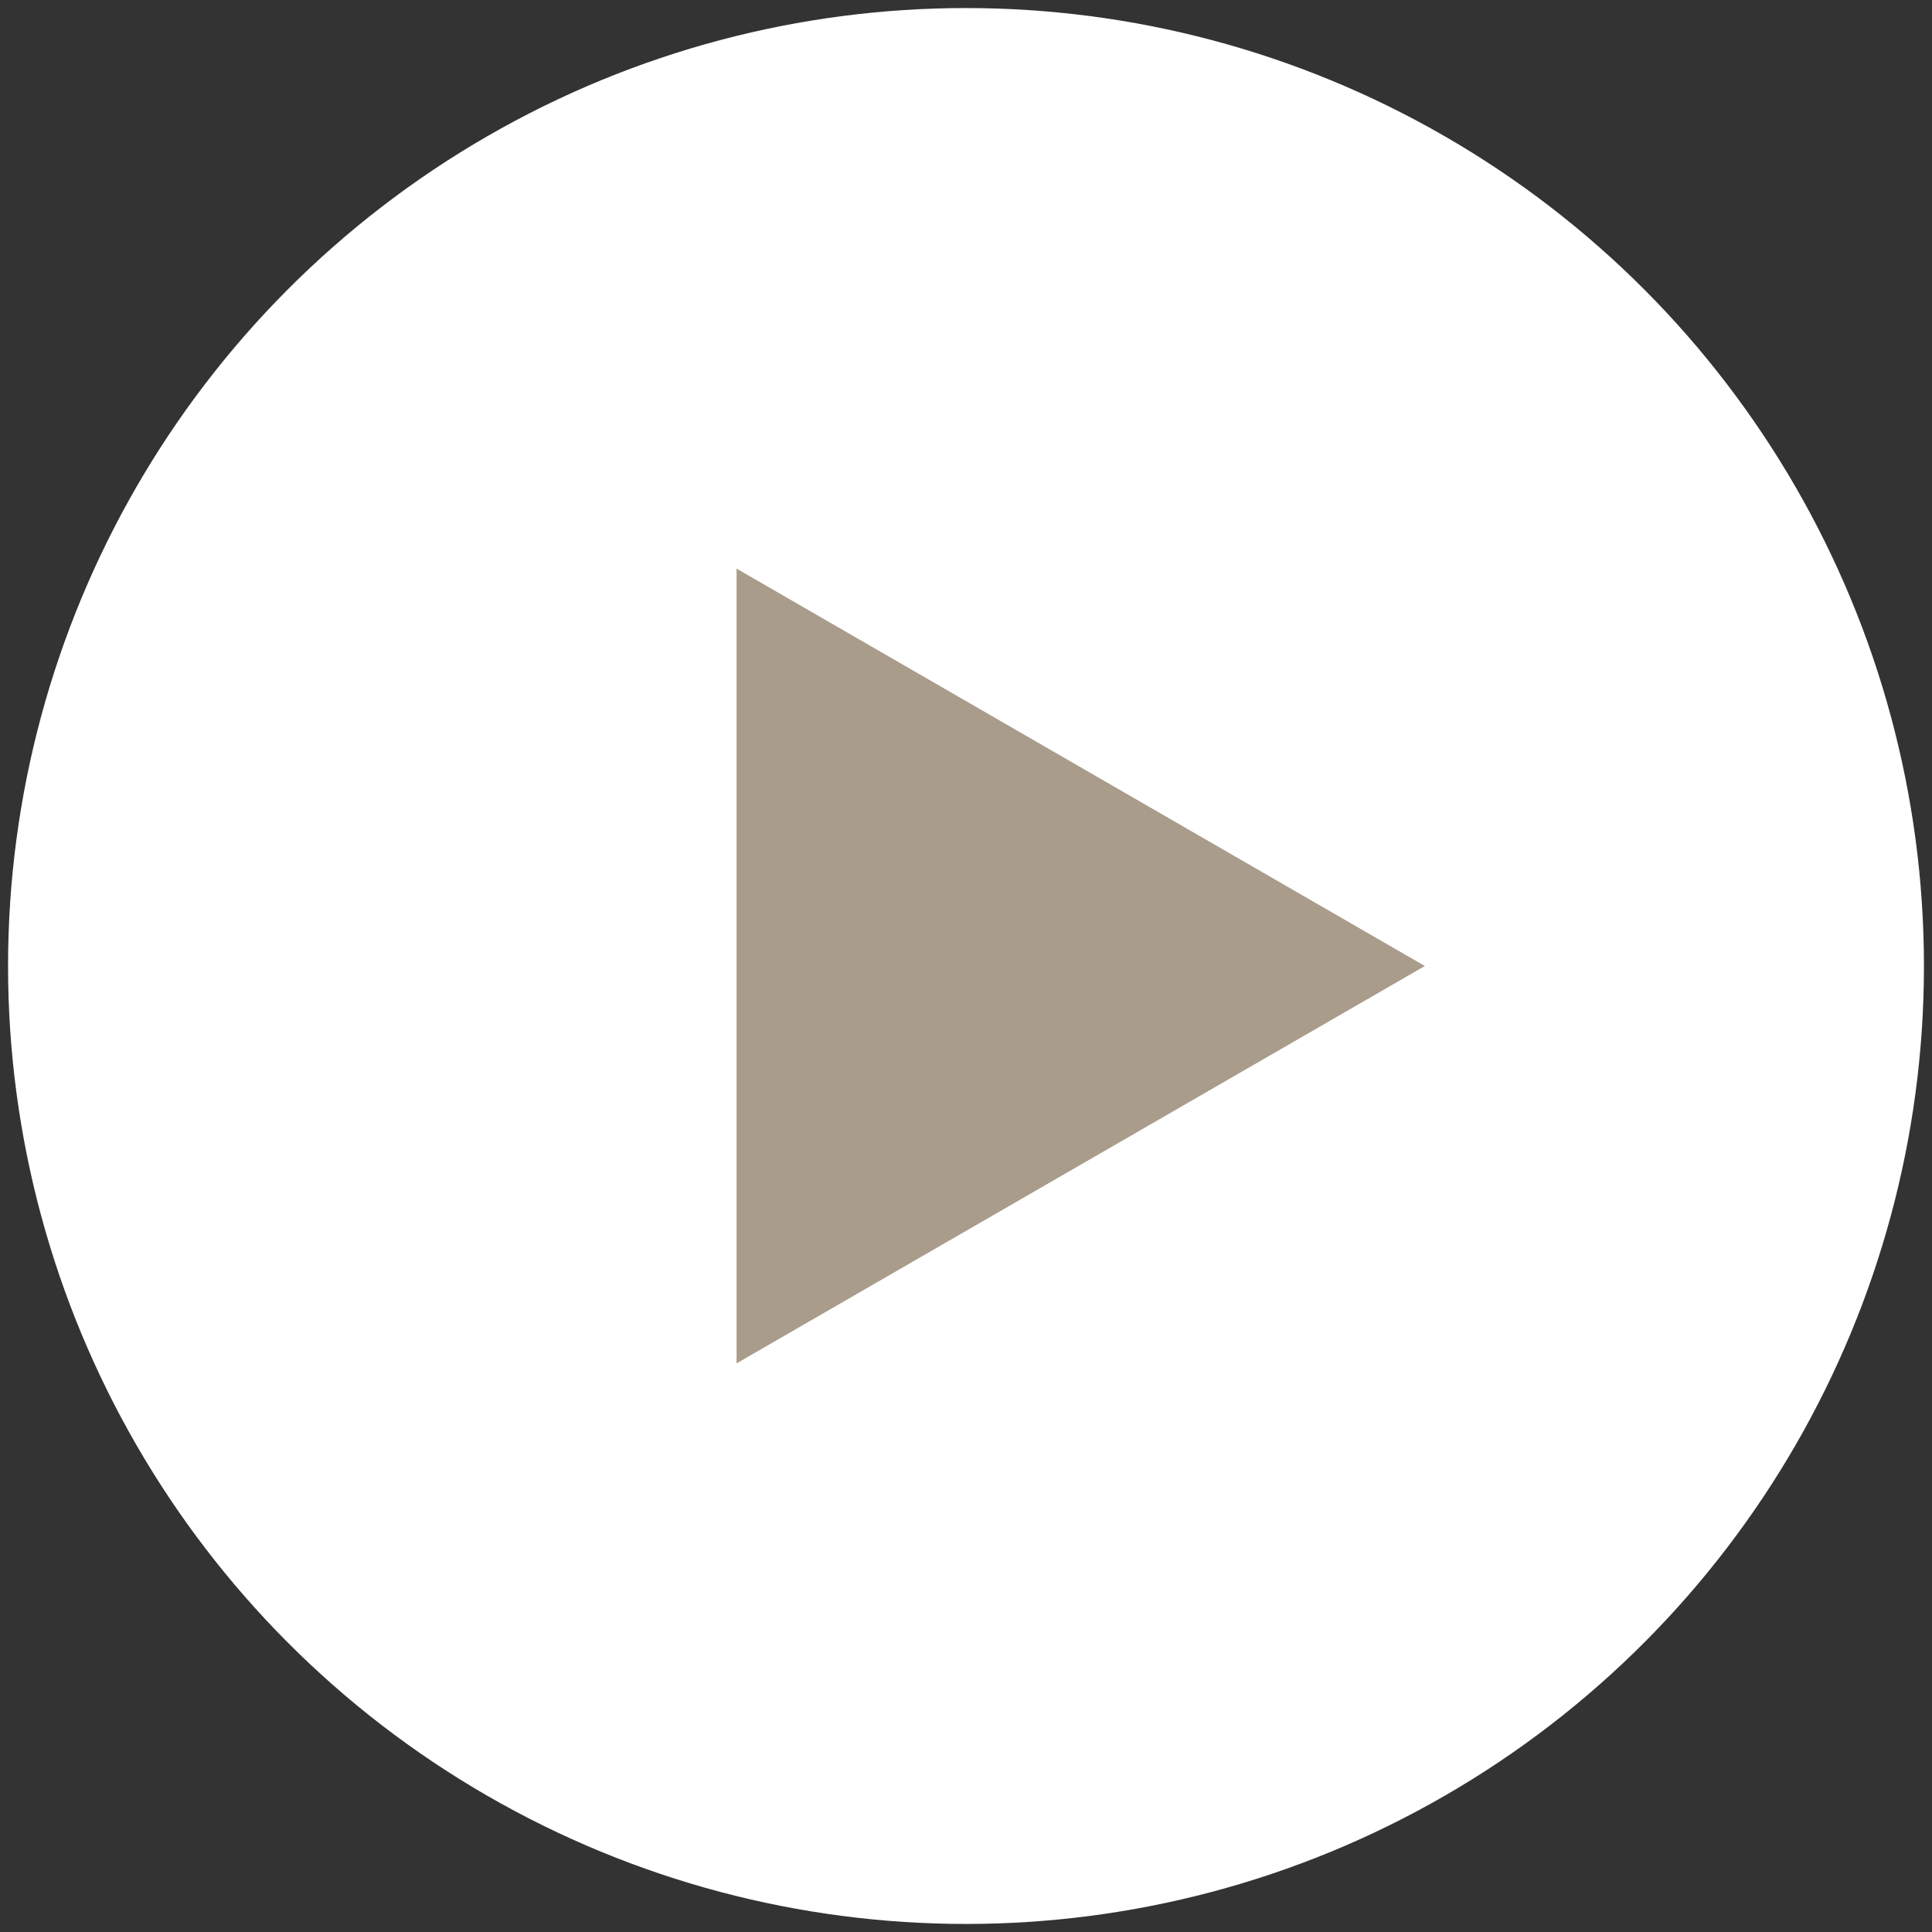 <svg width="120" height="120" fill="none" xmlns="http://www.w3.org/2000/svg"><rect width="100%" height="100%" fill="#333333" stroke="none"/><circle cx="60" cy="60" r="59.5" fill="#fff"/><path d="M88.5 60L45.75 84.682V35.318L88.5 60z" fill="#AA9C8A"/></svg>
